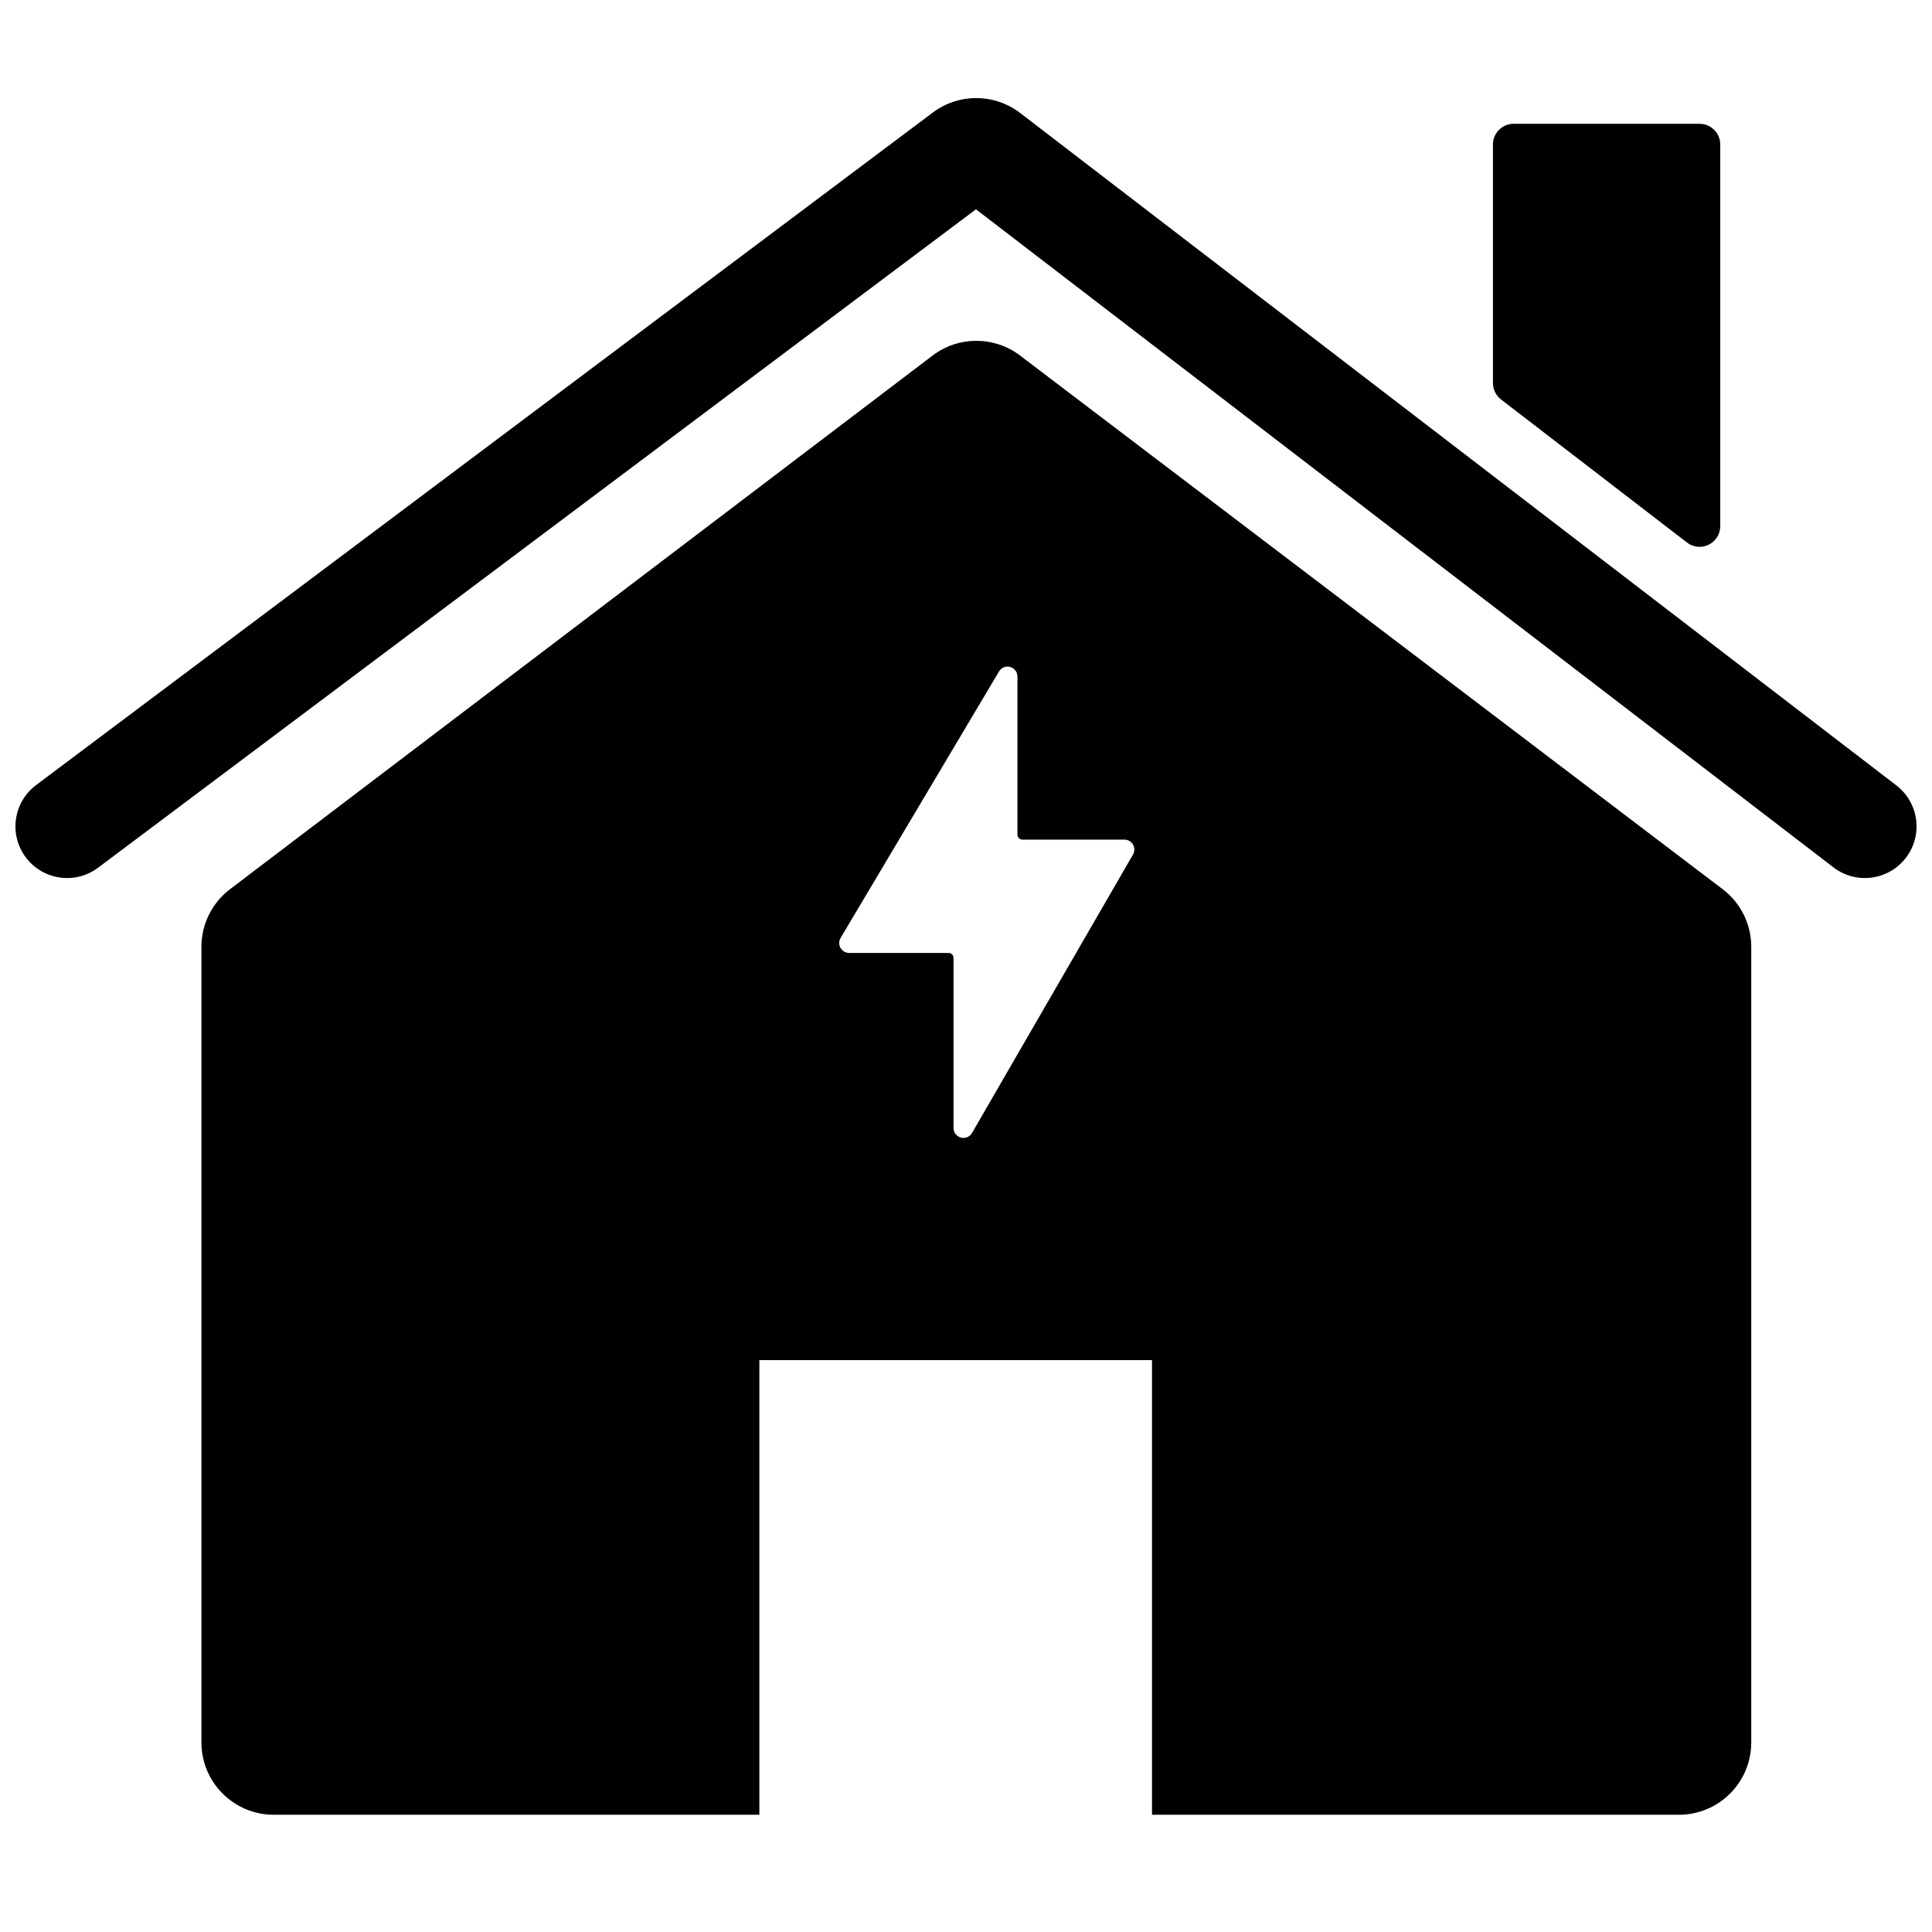 <?xml version="1.0" encoding="UTF-8"?>
<!-- Uploaded to: SVG Repo, www.svgrepo.com, Generator: SVG Repo Mixer Tools -->
<svg width="800px" height="800px" version="1.1" viewBox="144 144 512 512" xmlns="http://www.w3.org/2000/svg">
 <defs>
  <clipPath id="a">
   <path d="m148.09 170h503.81v455h-503.81z"/>
  </clipPath>
 </defs>
 <g clip-path="url(#a)">
  <path d="m345.24 504.45v120.48h-128.69c-10.586 0-19.168-8.582-19.168-19.168v-210.85c0-5.992 2.805-11.641 7.574-15.266l186.19-141.42c6.852-5.207 16.332-5.207 23.188 0l186.19 141.42c4.773 3.625 7.574 9.273 7.574 15.266v210.85c0 10.586-8.582 19.168-19.164 19.168h-139.64v-120.48zm23.785-107.91h26.355c0.727 0 1.312 0.59 1.312 1.312v45.078c0 1.453 1.18 2.629 2.629 2.629 0.941 0 1.809-0.5 2.277-1.312l42.668-73.793c0.727-1.254 0.297-2.863-0.961-3.59-0.398-0.23-0.852-0.352-1.312-0.352h-27.039c-0.727 0-1.316-0.59-1.316-1.316v-41.914c0-1.449-1.176-2.629-2.625-2.629-0.93 0-1.789 0.488-2.262 1.285l-41.984 70.629c-0.742 1.25-0.332 2.863 0.914 3.602 0.406 0.242 0.871 0.371 1.344 0.371zm33.617-197.07-232.64 174.48c-6.051 4.539-14.629 3.312-19.168-2.738-4.535-6.047-3.309-14.629 2.738-19.164l237.63-178.22c6.879-5.16 16.348-5.106 23.168 0.129l232.18 178.18c6 4.606 7.129 13.199 2.527 19.195-4.602 6-13.199 7.129-19.195 2.527zm142.48-22.66h49.285c3.027 0 5.477 2.449 5.477 5.477v101.15c0 3.023-2.449 5.477-5.477 5.477-1.207 0-2.379-0.398-3.336-1.137l-49.289-37.918c-1.344-1.035-2.137-2.641-2.137-4.34v-63.23c0-3.027 2.453-5.477 5.477-5.477z"/>
 </g>
</svg>